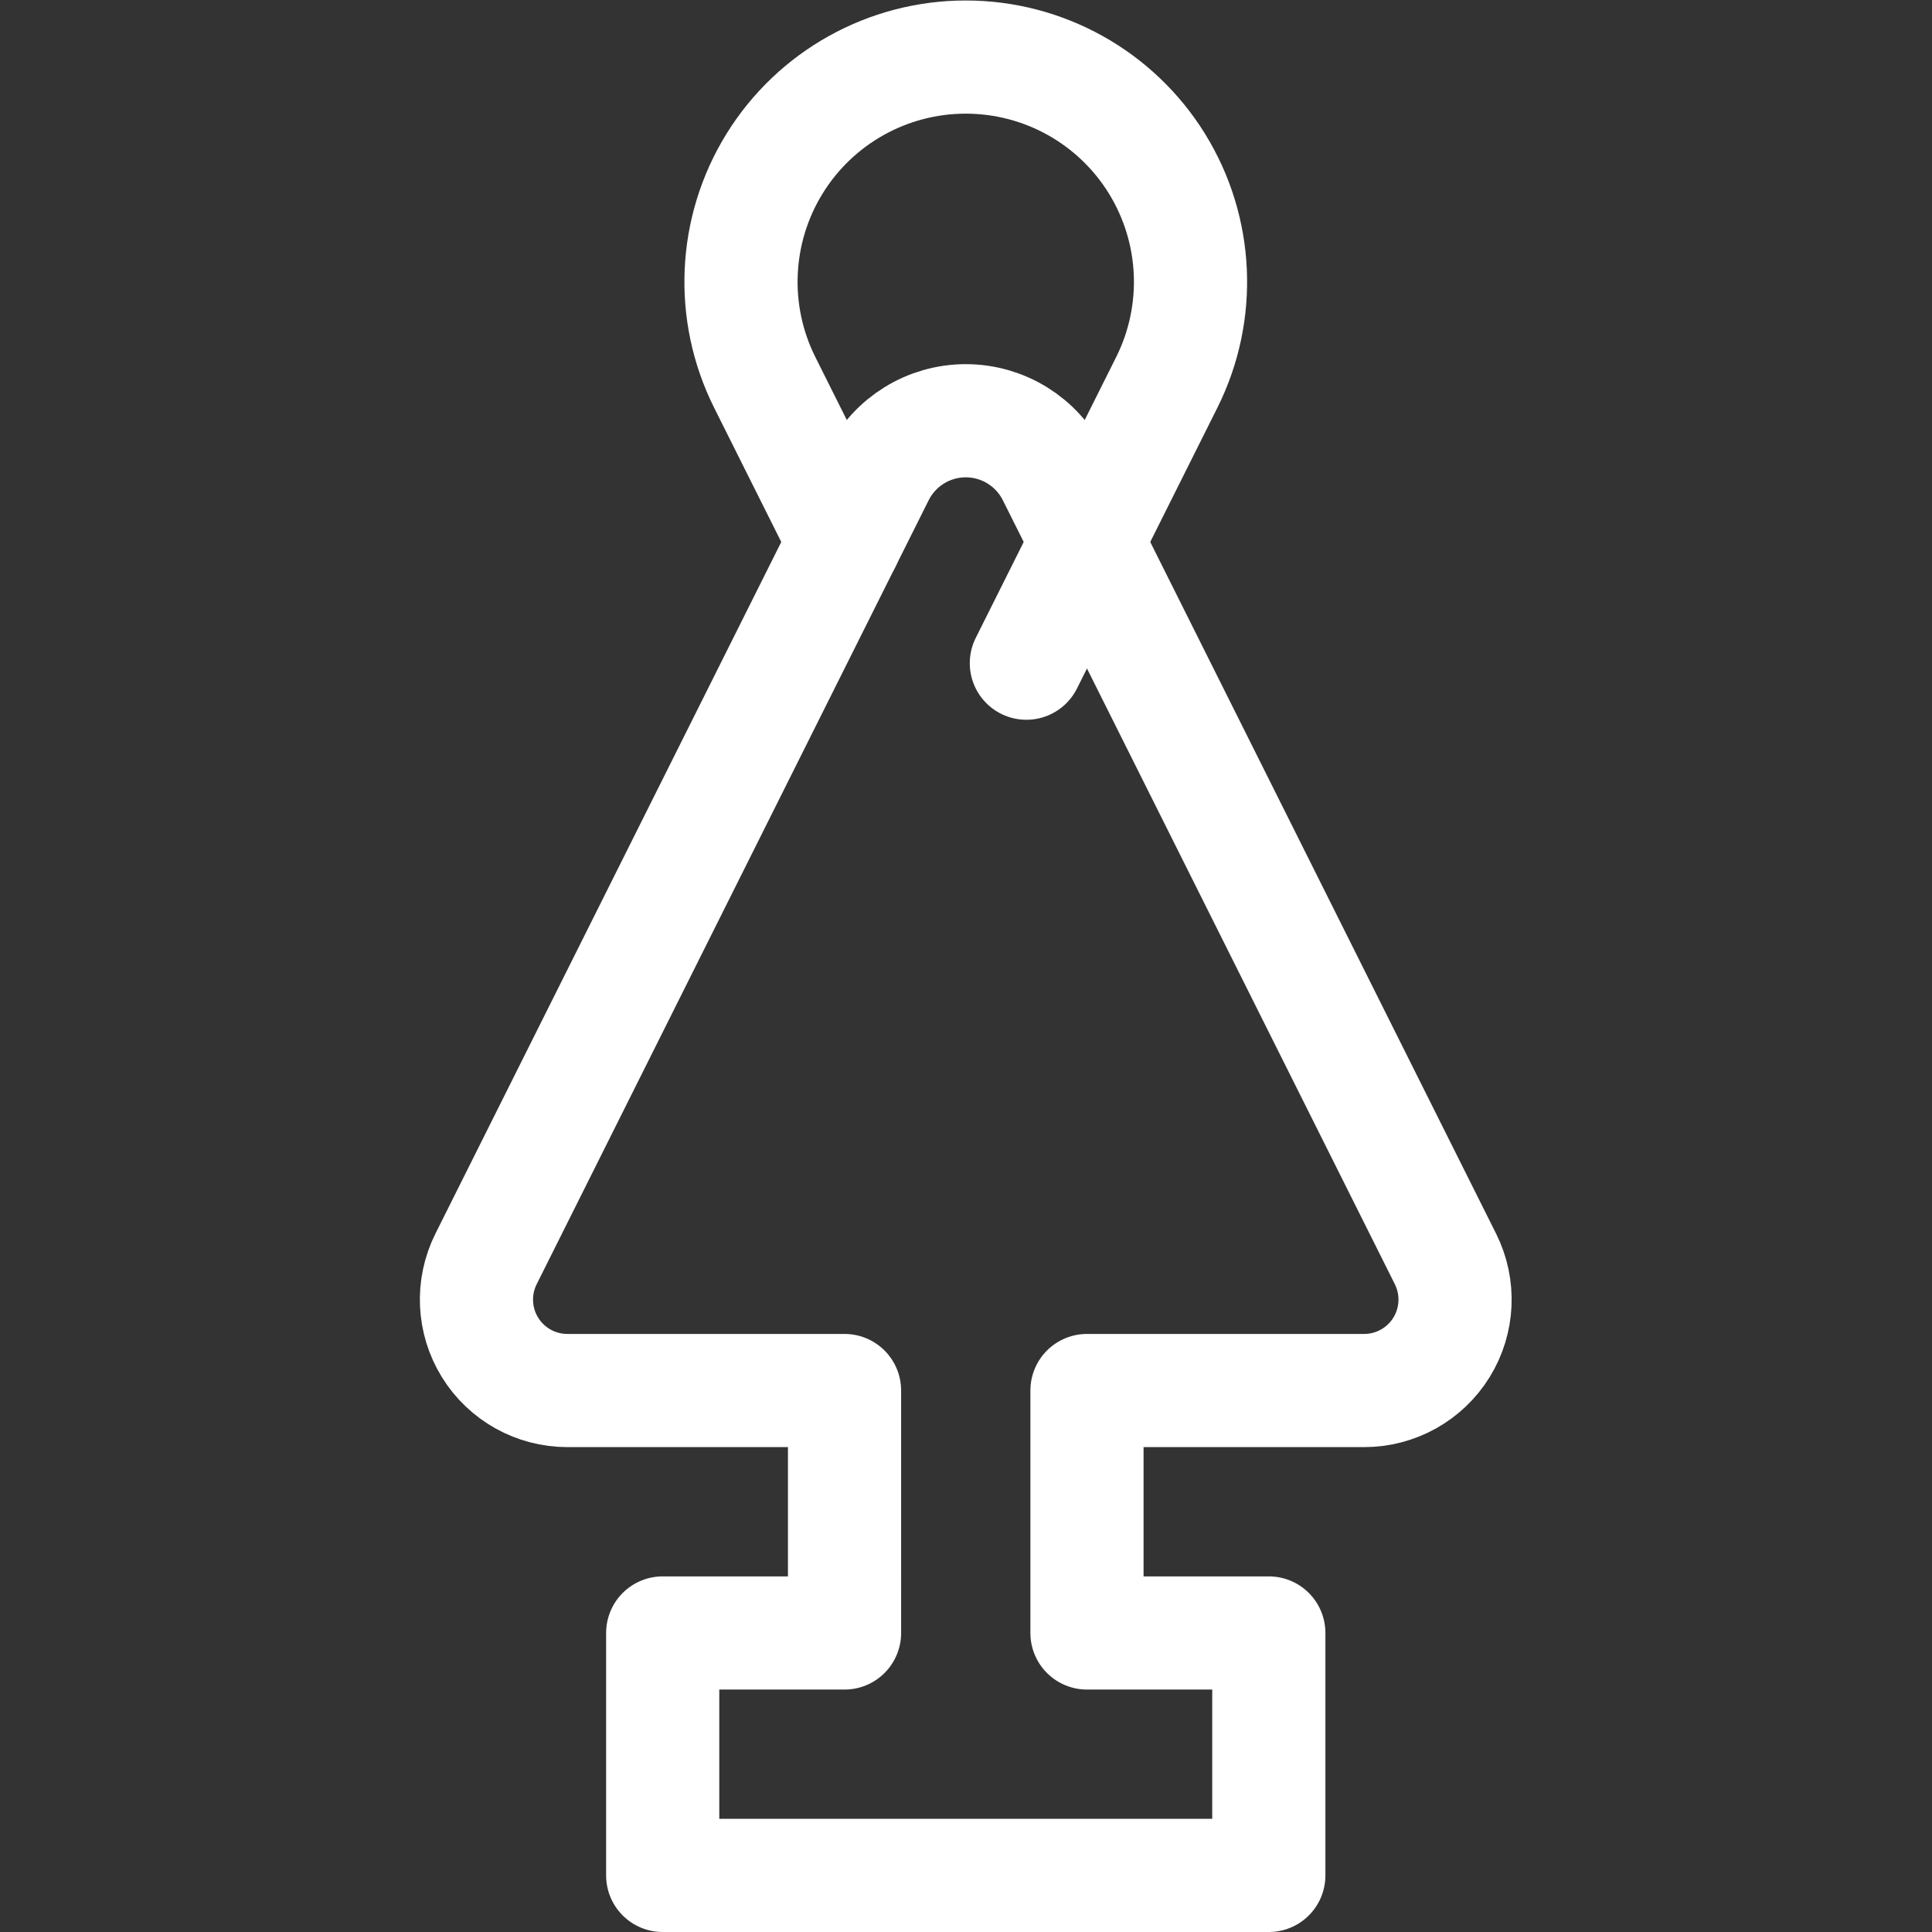 <svg xmlns="http://www.w3.org/2000/svg" xmlns:svg="http://www.w3.org/2000/svg" version="1.1" id="svg1329" xml:space="preserve" width="682.667" height="682.667" viewBox="0 0 682.667 682.667"><rect x="0" y="0" width="682.667" height="682.667" fill="#333333" stroke="none"/><defs id="defs1333" fill="#ffffff"><clipPath clipPathUnits="userSpaceOnUse" id="clipPath1343" fill="#ffffff"><path d="M 0,512 H 512 V 0 H 0 Z" id="path1341" fill="#ffffff"/></clipPath></defs><g id="g1335" transform="matrix(1.333,0,0,-1.333,0,682.667)"><g id="g1337"><g id="g1339" clip-path="url(#clipPath1343)"><g id="g1345" transform="translate(288.134,143.533)"><path d="m 0,0 v -64.267 h 48.199 v -64.266 h -160.666 v 64.266 h 48.199 V 0 h -73.472 c -8.355,0 -16.107,4.322 -20.501,11.432 -4.386,7.101 -4.788,15.978 -1.053,23.449 28.567,57.141 84.149,168.298 103.911,207.814 4.403,8.805 13.401,14.372 23.249,14.372 9.849,0 18.847,-5.567 23.249,-14.372 C 10.877,203.179 66.459,92.022 95.026,34.881 98.762,27.41 98.359,18.533 93.974,11.432 89.579,4.322 81.827,0 73.473,0 Z" style="fill:none;stroke:#ffffff;stroke-width:30;stroke-linecap:round;stroke-linejoin:round;stroke-miterlimit:10;stroke-dasharray:none;stroke-opacity:1" id="path1347"/></g><g id="g1349" transform="translate(223.866,368.467)"><path d="m 0,0 c 0,0 -9.479,18.958 -21.159,42.312 -9.231,18.468 -8.242,40.399 2.61,57.968 10.854,17.561 30.028,28.253 50.675,28.253 h 0.016 c 20.646,0 39.821,-10.692 50.674,-28.253 C 93.669,82.711 94.657,60.78 85.427,42.312 66.372,4.201 48.2,-32.133 48.2,-32.133" style="fill:none;stroke:#ffffff;stroke-width:30;stroke-linecap:round;stroke-linejoin:round;stroke-miterlimit:10;stroke-dasharray:none;stroke-opacity:1" id="path1351"/></g></g></g></g></svg>